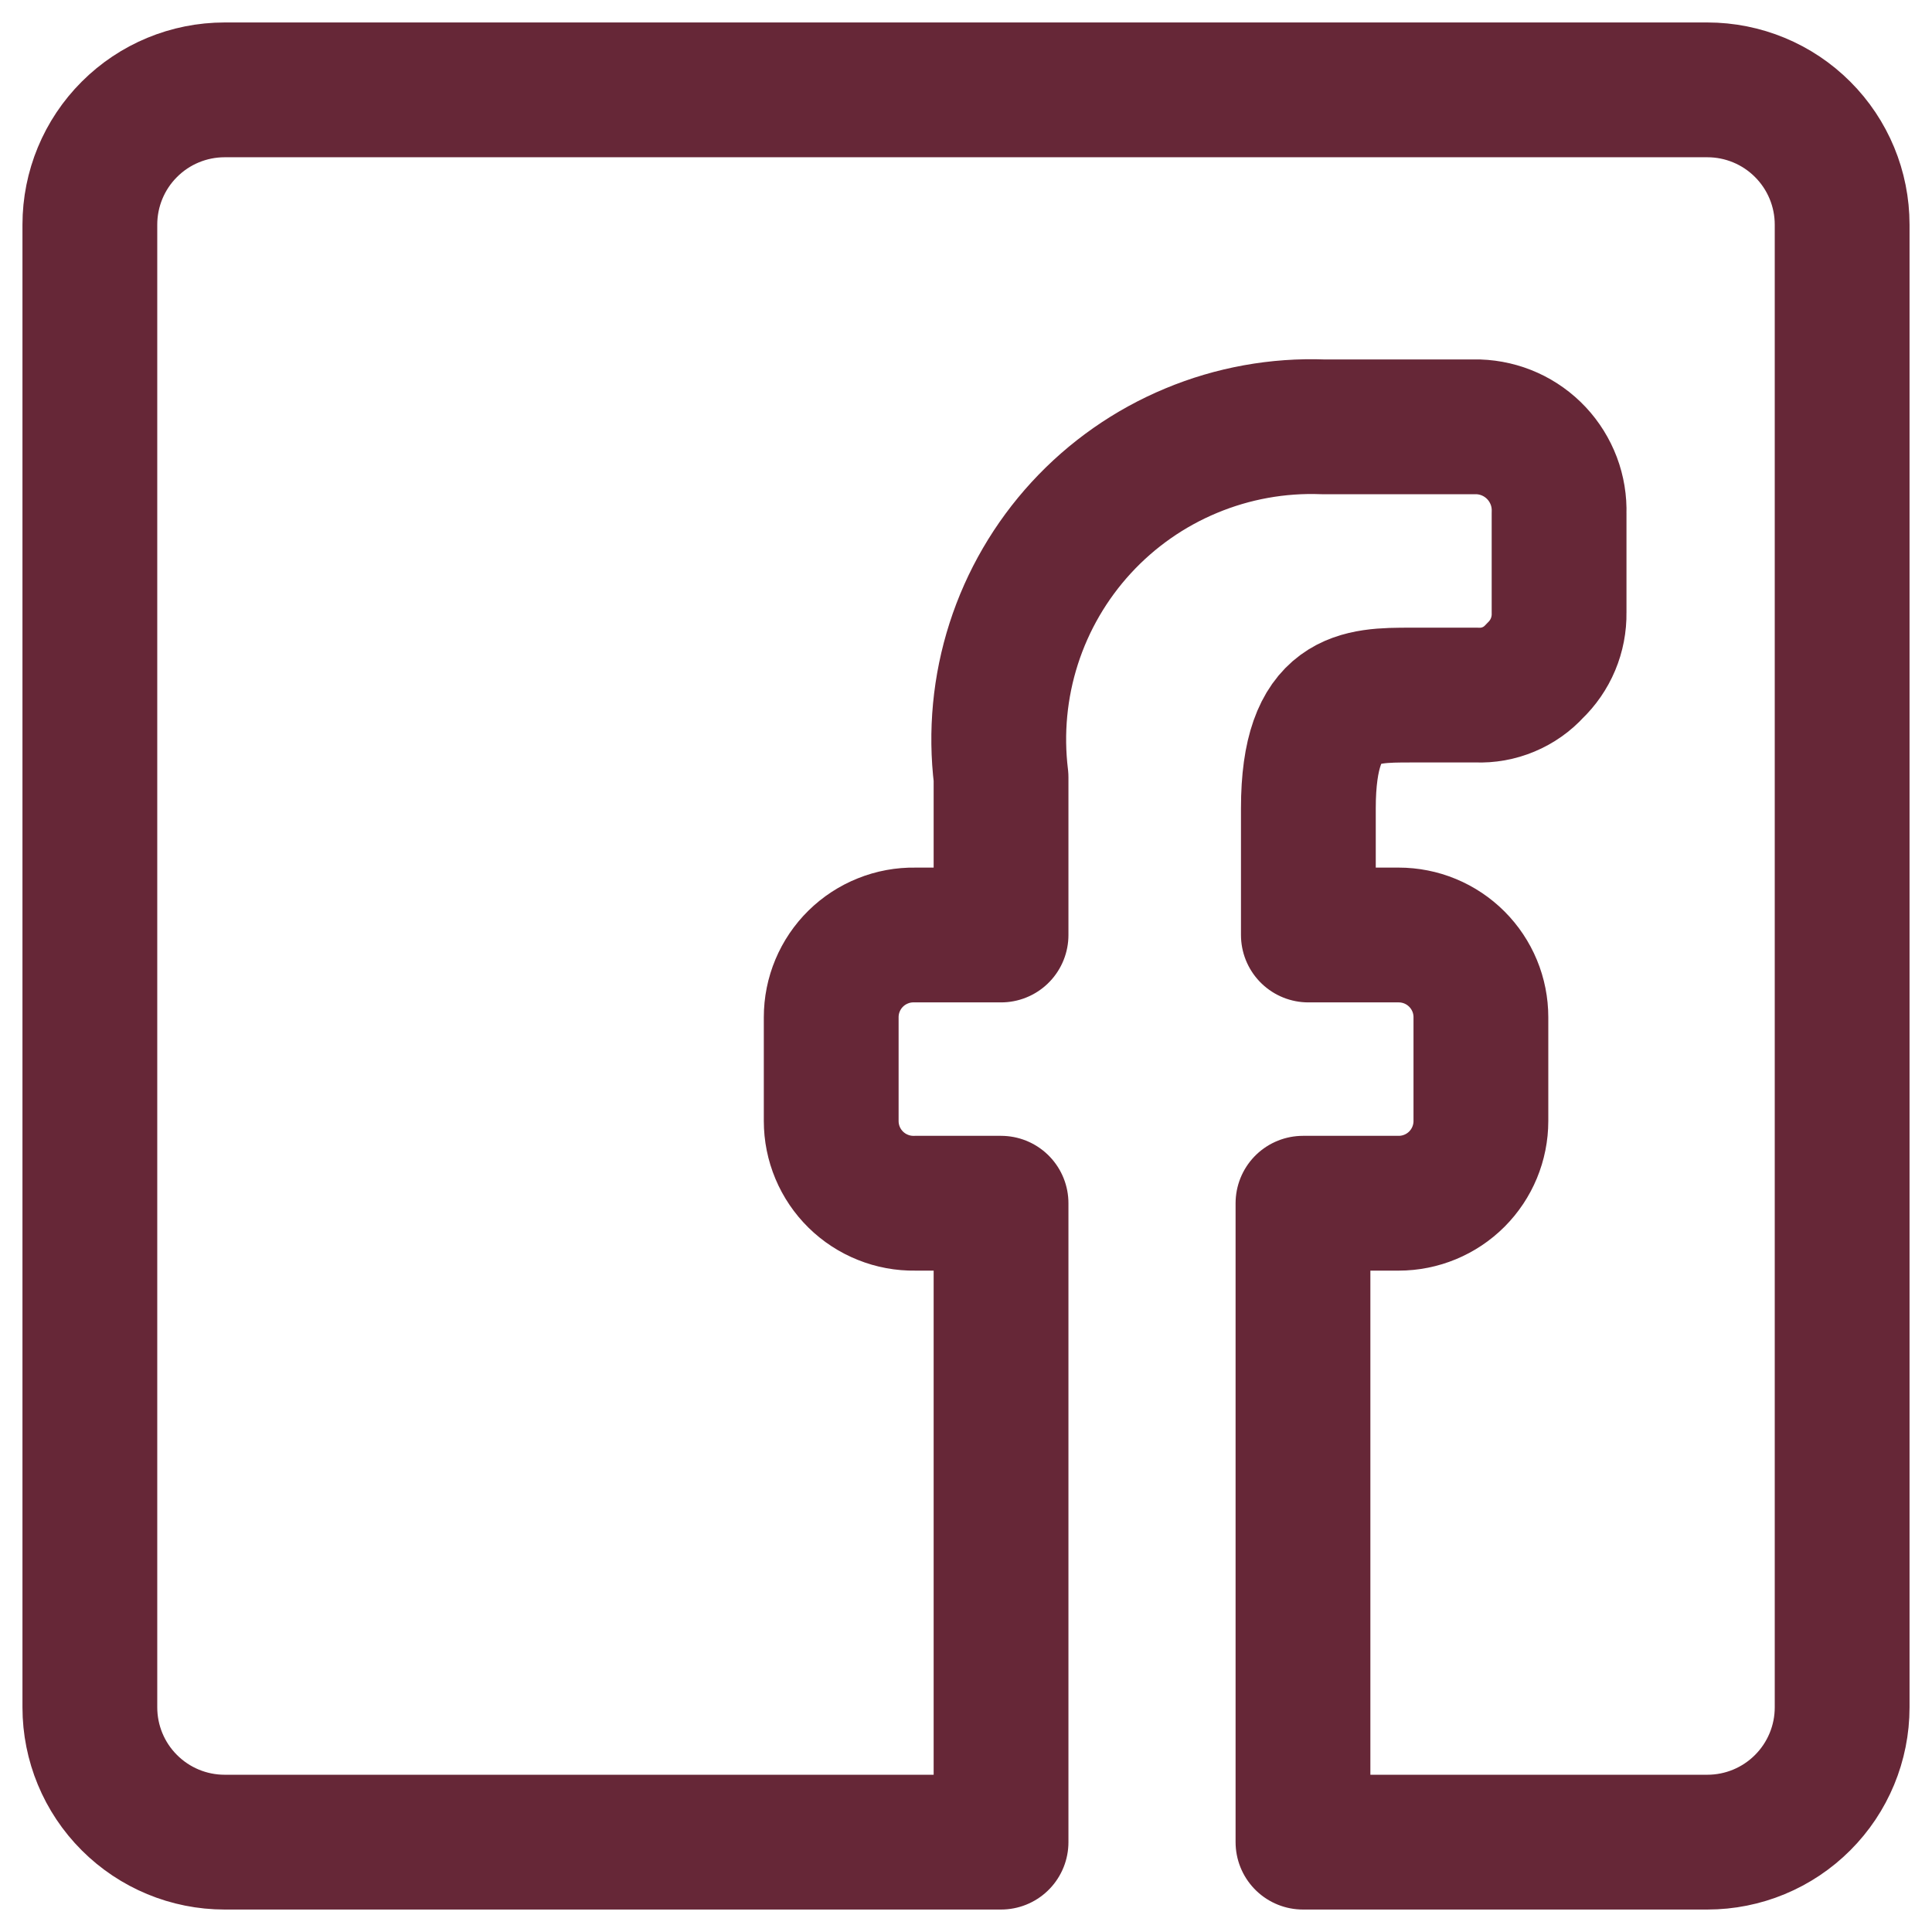 <svg width="43" height="43" viewBox="0 0 43 43" fill="none" xmlns="http://www.w3.org/2000/svg">
<path d="M2 38V5C2 4.204 2.316 3.441 2.879 2.879C3.441 2.316 4.204 2 5 2H38C38.796 2 39.559 2.316 40.121 2.879C40.684 3.441 41 4.204 41 5V38C41 38.796 40.684 39.559 40.121 40.121C39.559 40.684 38.796 41 38 41H29V26.78H31.13C31.615 26.78 32.081 26.587 32.424 26.244C32.767 25.901 32.96 25.435 32.96 24.95V22.64C32.96 22.4 32.913 22.162 32.821 21.94C32.729 21.718 32.594 21.516 32.424 21.346C32.254 21.176 32.052 21.041 31.83 20.949C31.608 20.857 31.37 20.81 31.13 20.81H29.12V17.99C29.12 15.47 30.26 15.47 31.4 15.47H32.87C33.111 15.48 33.352 15.437 33.575 15.343C33.798 15.25 33.998 15.109 34.16 14.93C34.334 14.764 34.472 14.564 34.565 14.342C34.658 14.12 34.704 13.881 34.7 13.64V11.42C34.708 11.176 34.668 10.932 34.582 10.704C34.495 10.475 34.365 10.265 34.198 10.087C34.031 9.909 33.83 9.765 33.607 9.664C33.385 9.564 33.144 9.508 32.9 9.5H29.45C28.443 9.462 27.441 9.643 26.511 10.031C25.581 10.418 24.746 11.003 24.064 11.745C23.383 12.486 22.87 13.367 22.562 14.326C22.254 15.286 22.158 16.3 22.28 17.3V20.81H20.36C20.117 20.806 19.876 20.85 19.651 20.941C19.425 21.031 19.22 21.165 19.047 21.335C18.873 21.506 18.736 21.709 18.642 21.933C18.548 22.157 18.5 22.397 18.5 22.64V24.95C18.5 25.193 18.548 25.433 18.642 25.657C18.736 25.881 18.873 26.084 19.047 26.255C19.22 26.425 19.425 26.559 19.651 26.649C19.876 26.74 20.117 26.784 20.36 26.78H22.28V41H5C4.204 41 3.441 40.684 2.879 40.121C2.316 39.559 2 38.796 2 38Z" stroke="#662737" stroke-width="3" stroke-linecap="round" stroke-linejoin="round"/>
</svg>
